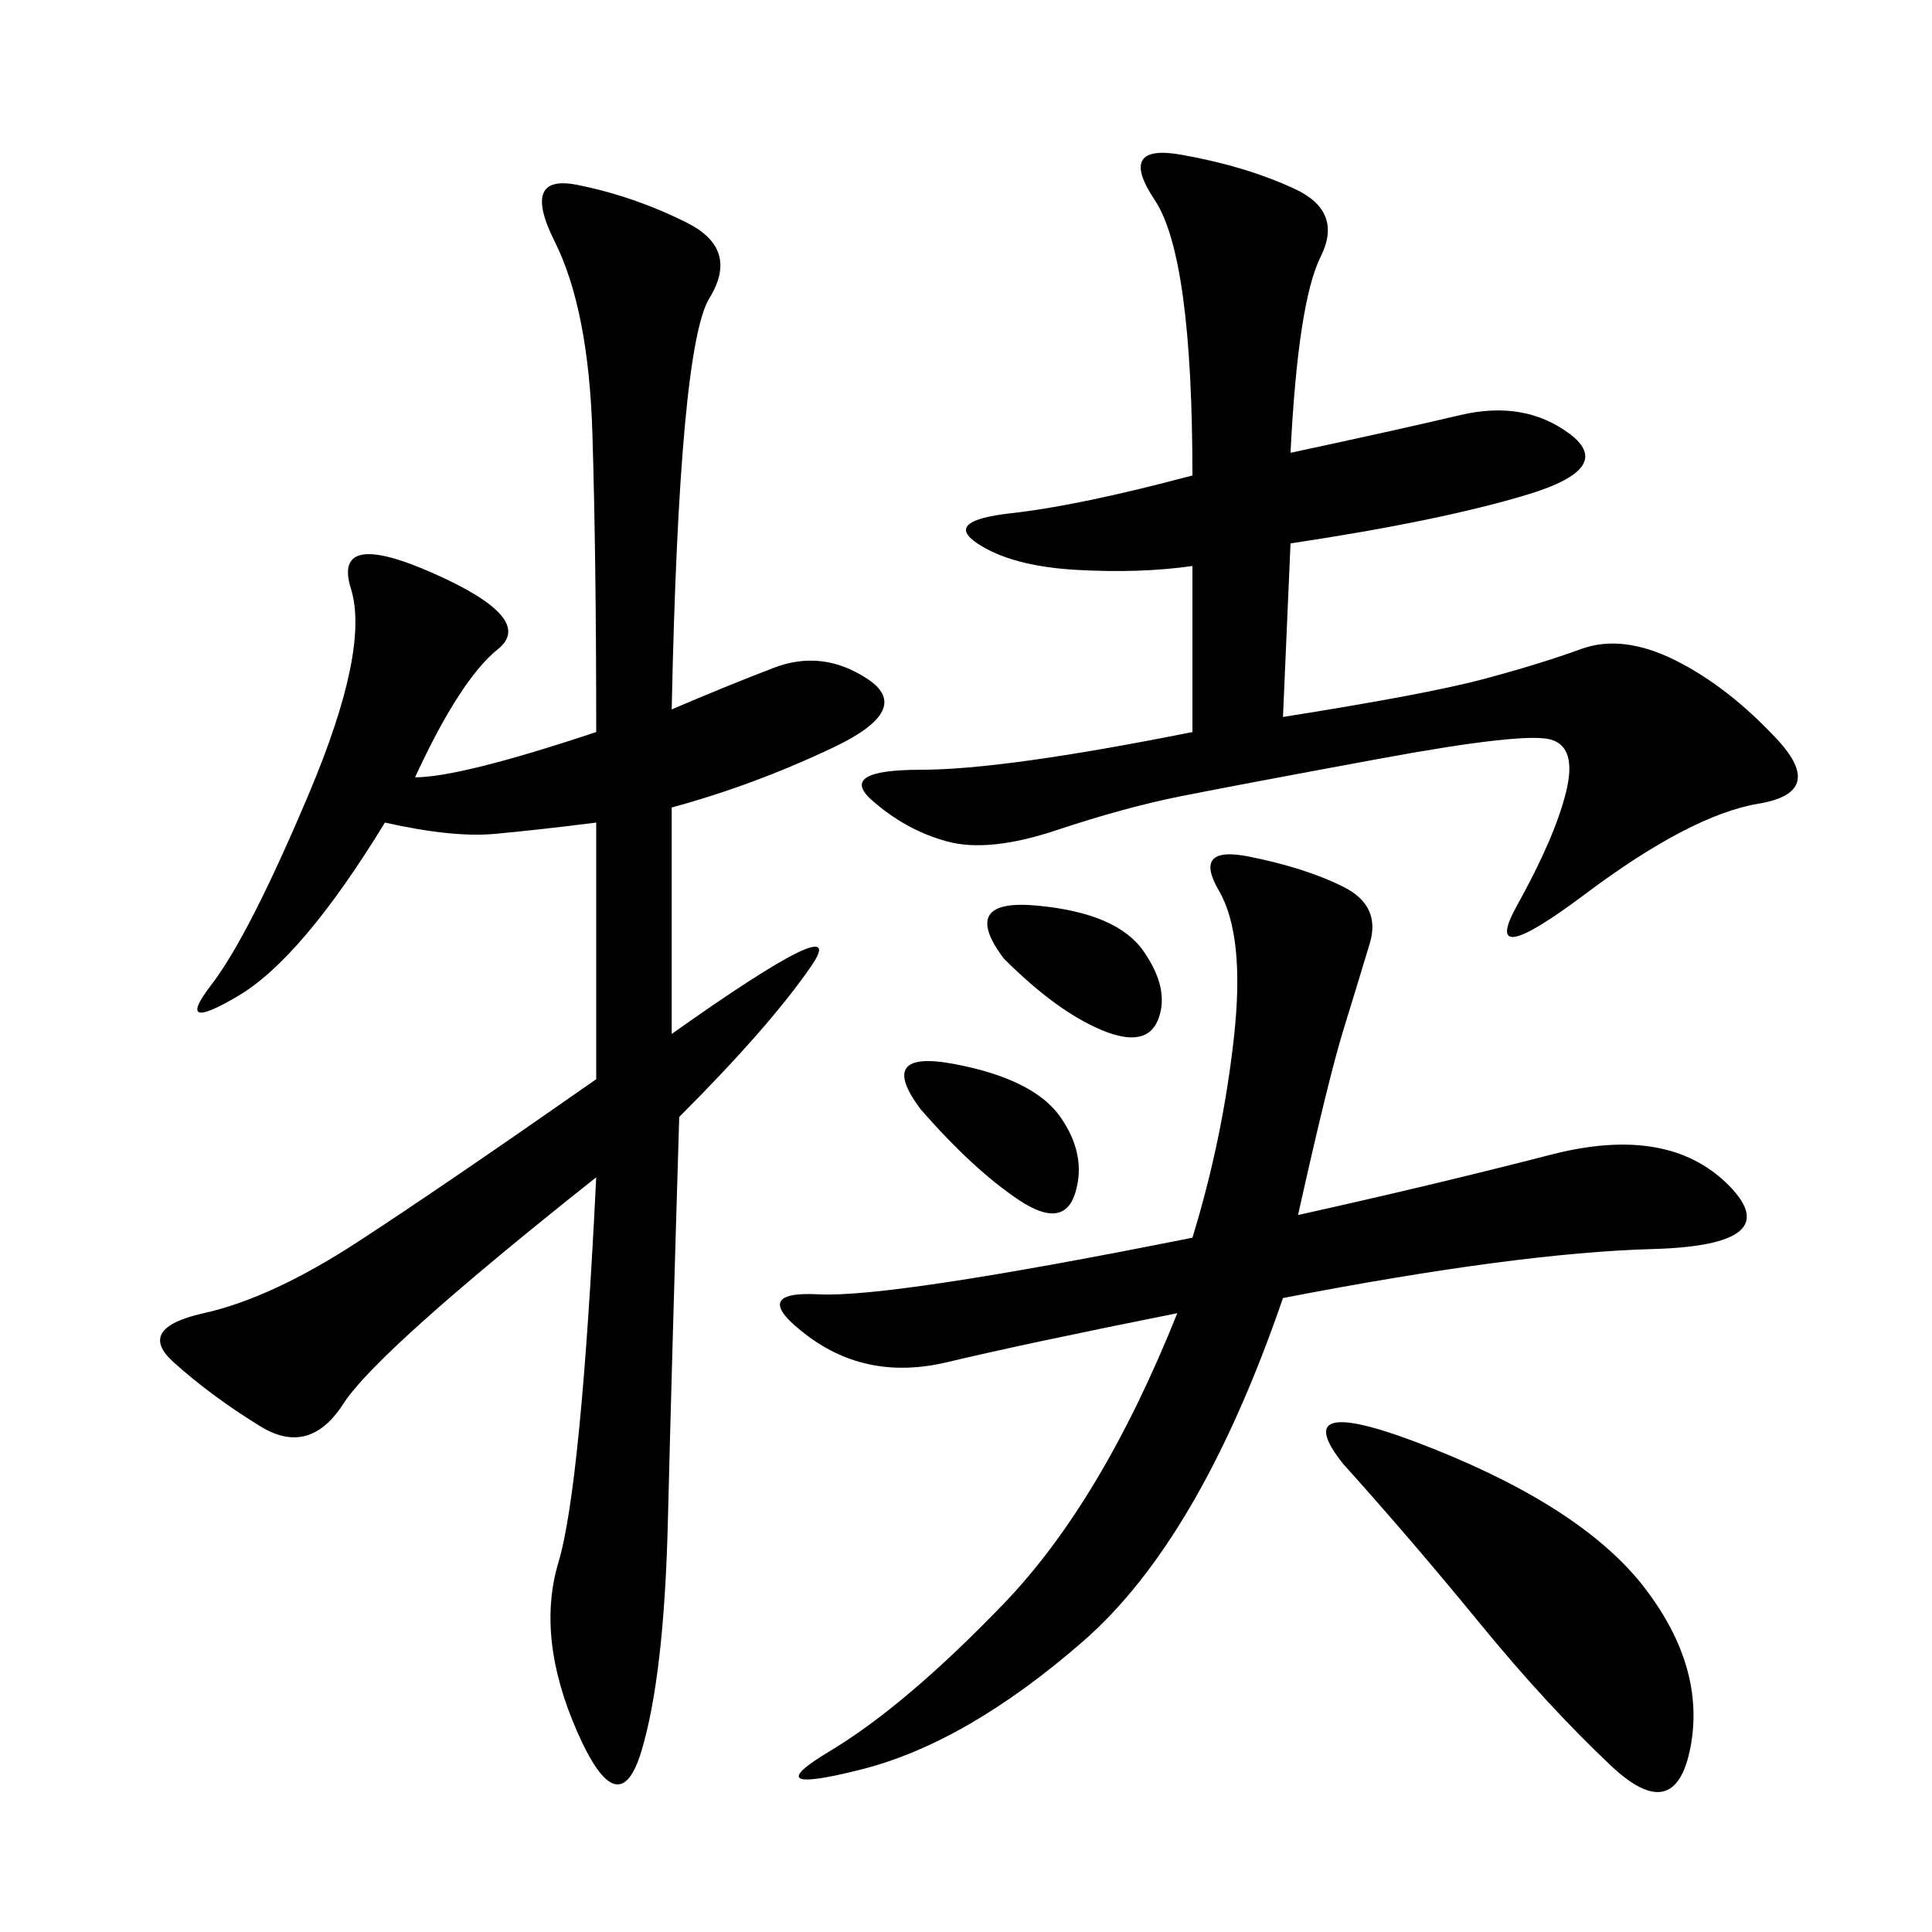 <svg xmlns="http://www.w3.org/2000/svg" xmlns:xlink="http://www.w3.org/1999/xlink" width="300" height="300"><path d="M104.30 110.16Q112.50 106.64 120.12 103.71Q127.73 100.78 134.77 105.47Q141.80 110.16 129.49 116.02Q117.19 121.88 104.30 125.39L104.30 125.39L104.30 160.55Q132.42 140.63 125.98 150Q119.53 159.38 105.47 173.44L105.47 173.44Q104.30 212.11 103.71 236.13Q103.13 260.16 99.61 271.88Q96.09 283.59 89.65 268.95Q83.20 254.30 86.72 242.58Q90.23 230.86 92.58 182.81L92.58 182.81Q58.59 209.77 53.32 217.97Q48.05 226.17 40.43 221.48Q32.81 216.80 26.95 211.52Q21.09 206.25 31.64 203.91Q42.19 201.56 55.66 192.77Q69.14 183.98 92.58 167.58L92.58 167.58L92.58 127.73Q83.20 128.91 76.76 129.49Q70.31 130.08 59.77 127.73L59.77 127.73Q46.88 148.83 36.91 154.69Q26.95 160.55 32.81 152.93Q38.67 145.31 48.05 123.05Q57.42 100.78 54.49 91.41Q51.56 82.03 67.38 89.06Q83.20 96.09 77.34 100.78Q71.48 105.47 64.45 120.70L64.45 120.70Q71.48 120.70 92.58 113.67L92.58 113.67Q92.58 86.72 91.99 67.38Q91.41 48.05 86.13 37.50Q80.86 26.95 89.65 28.71Q98.44 30.47 106.64 34.57Q114.84 38.67 110.16 46.29Q105.47 53.91 104.30 110.16L104.30 110.16ZM200.39 70.31Q216.80 66.80 226.76 64.45Q236.72 62.11 243.75 67.38Q250.78 72.66 237.30 76.76Q223.83 80.86 200.39 84.38L200.39 84.38L199.22 111.33Q221.48 107.81 230.27 105.47Q239.06 103.13 245.51 100.78Q251.95 98.44 260.16 102.54Q268.36 106.64 275.98 114.84Q283.59 123.05 273.05 124.80Q262.50 126.56 246.09 138.87Q229.69 151.17 235.55 140.63Q241.41 130.08 243.16 123.05Q244.92 116.02 240.82 114.84Q236.72 113.67 214.45 117.77Q192.19 121.88 183.40 123.63Q174.61 125.39 164.06 128.91Q153.52 132.42 147.07 130.66Q140.63 128.91 135.35 124.22Q130.08 119.53 142.97 119.53L142.97 119.53Q155.86 119.53 185.16 113.67L185.16 113.67L185.16 87.89Q176.95 89.06 166.99 88.48Q157.03 87.89 151.76 84.38Q146.48 80.86 157.03 79.69Q167.58 78.52 185.16 73.83L185.16 73.83Q185.16 39.84 179.30 31.05Q173.44 22.27 183.40 24.02Q193.36 25.78 200.98 29.30Q208.59 32.81 205.08 39.84Q201.56 46.88 200.39 70.31L200.39 70.31ZM201.56 188.67Q222.66 183.98 240.82 179.30Q258.98 174.61 268.36 183.98Q277.73 193.36 256.64 193.95Q235.55 194.53 199.22 201.56L199.22 201.56Q186.33 239.06 168.16 254.88Q150 270.70 133.59 274.80Q117.19 278.91 128.91 271.88Q140.63 264.84 155.86 249.02Q171.09 233.20 182.81 203.91L182.81 203.91Q159.38 208.59 147.07 211.52Q134.77 214.45 125.39 207.42Q116.02 200.39 127.15 200.98Q138.28 201.56 185.16 192.19L185.16 192.19Q189.84 176.95 191.60 161.13Q193.36 145.31 189.26 138.28Q185.16 131.25 193.95 133.01Q202.73 134.77 208.59 137.70Q214.45 140.63 212.70 146.48Q210.94 152.34 208.59 159.96Q206.25 167.58 201.56 188.67L201.56 188.67ZM208.59 227.34Q199.22 215.63 222.66 225Q246.09 234.38 255.47 246.68Q264.84 258.98 262.50 271.29Q260.16 283.59 250.20 274.22Q240.23 264.84 229.69 251.95Q219.14 239.06 208.59 227.34L208.59 227.34ZM142.97 172.27Q135.94 162.89 148.24 165.23Q160.55 167.58 164.65 173.44Q168.75 179.30 166.99 185.16Q165.23 191.02 158.20 186.33Q151.17 181.64 142.97 172.27L142.97 172.27ZM155.86 148.83Q148.83 139.45 161.13 140.63Q173.44 141.80 177.54 147.66Q181.64 153.52 179.88 158.20Q178.13 162.89 171.09 159.96Q164.06 157.03 155.86 148.83L155.86 148.83Z"/></svg>